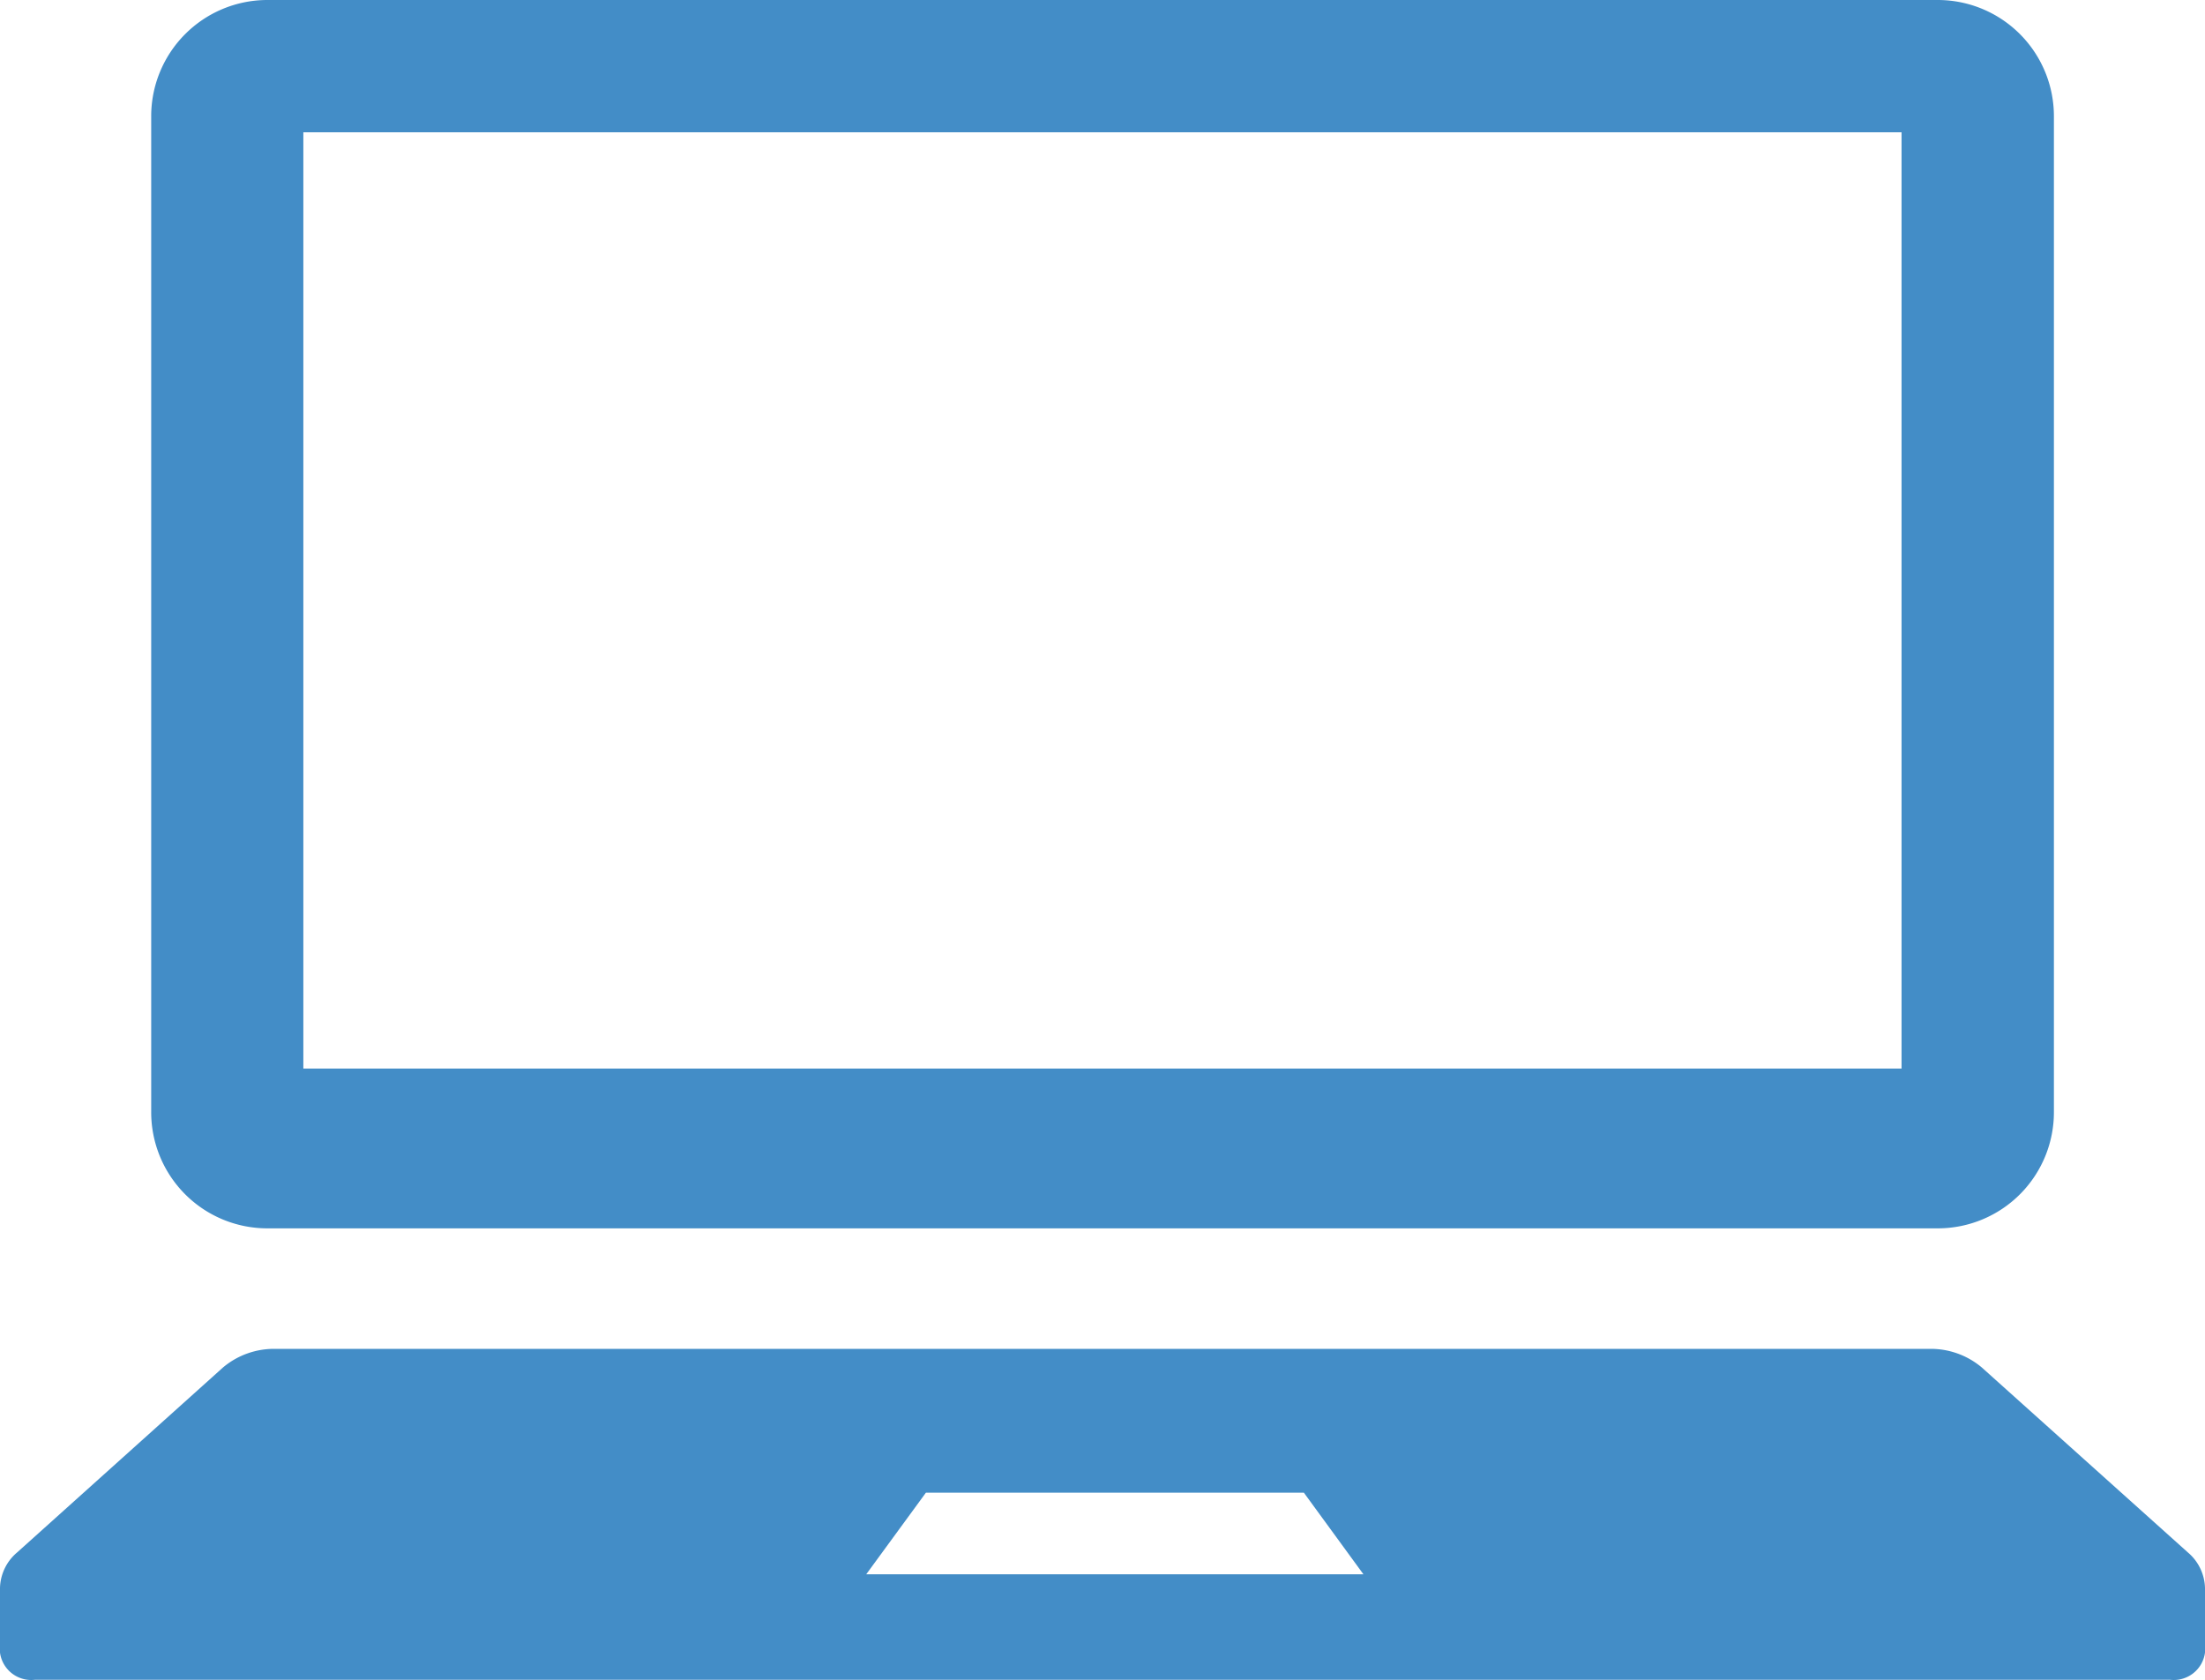 <svg xmlns="http://www.w3.org/2000/svg" xmlns:xlink="http://www.w3.org/1999/xlink" width="21" height="16" viewBox="0 0 21 16">
  <defs>
    <clipPath id="clip-path">
      <rect id="Rectangle_18362" data-name="Rectangle 18362" width="21" height="16" fill="#438dc7"/>
    </clipPath>
  </defs>
  <g id="Group_58517" data-name="Group 58517" transform="translate(0 0)">
    <g id="Group_58517-2" data-name="Group 58517" transform="translate(0 0)" clip-path="url(#clip-path)">
      <path id="Path_253747" data-name="Path 253747" d="M9.879,11.7H25.8a1.106,1.106,0,0,0,1.1-1.113V1.113A1.107,1.107,0,0,0,25.8,0H9.879a1.107,1.107,0,0,0-1.1,1.113v9.474a1.106,1.106,0,0,0,1.1,1.113m.349-10.44H25.449v8.918H10.228Z" transform="translate(-7.339 0)" fill="#438dc7"/>
      <path id="Path_253748" data-name="Path 253748" d="M20.837,79.369l-1.963-1.762a.753.753,0,0,0-.5-.177H2.624a.754.754,0,0,0-.5.177L.163,79.369a.457.457,0,0,0-.163.34v.614a.3.3,0,0,0,.331.259H20.669A.3.3,0,0,0,21,80.323v-.614a.459.459,0,0,0-.163-.34M8.25,79.577l.568-.777h3.6l.567.777Z" transform="translate(0 -64.582)" fill="#438dc7"/>
    </g>
  </g>
</svg>
